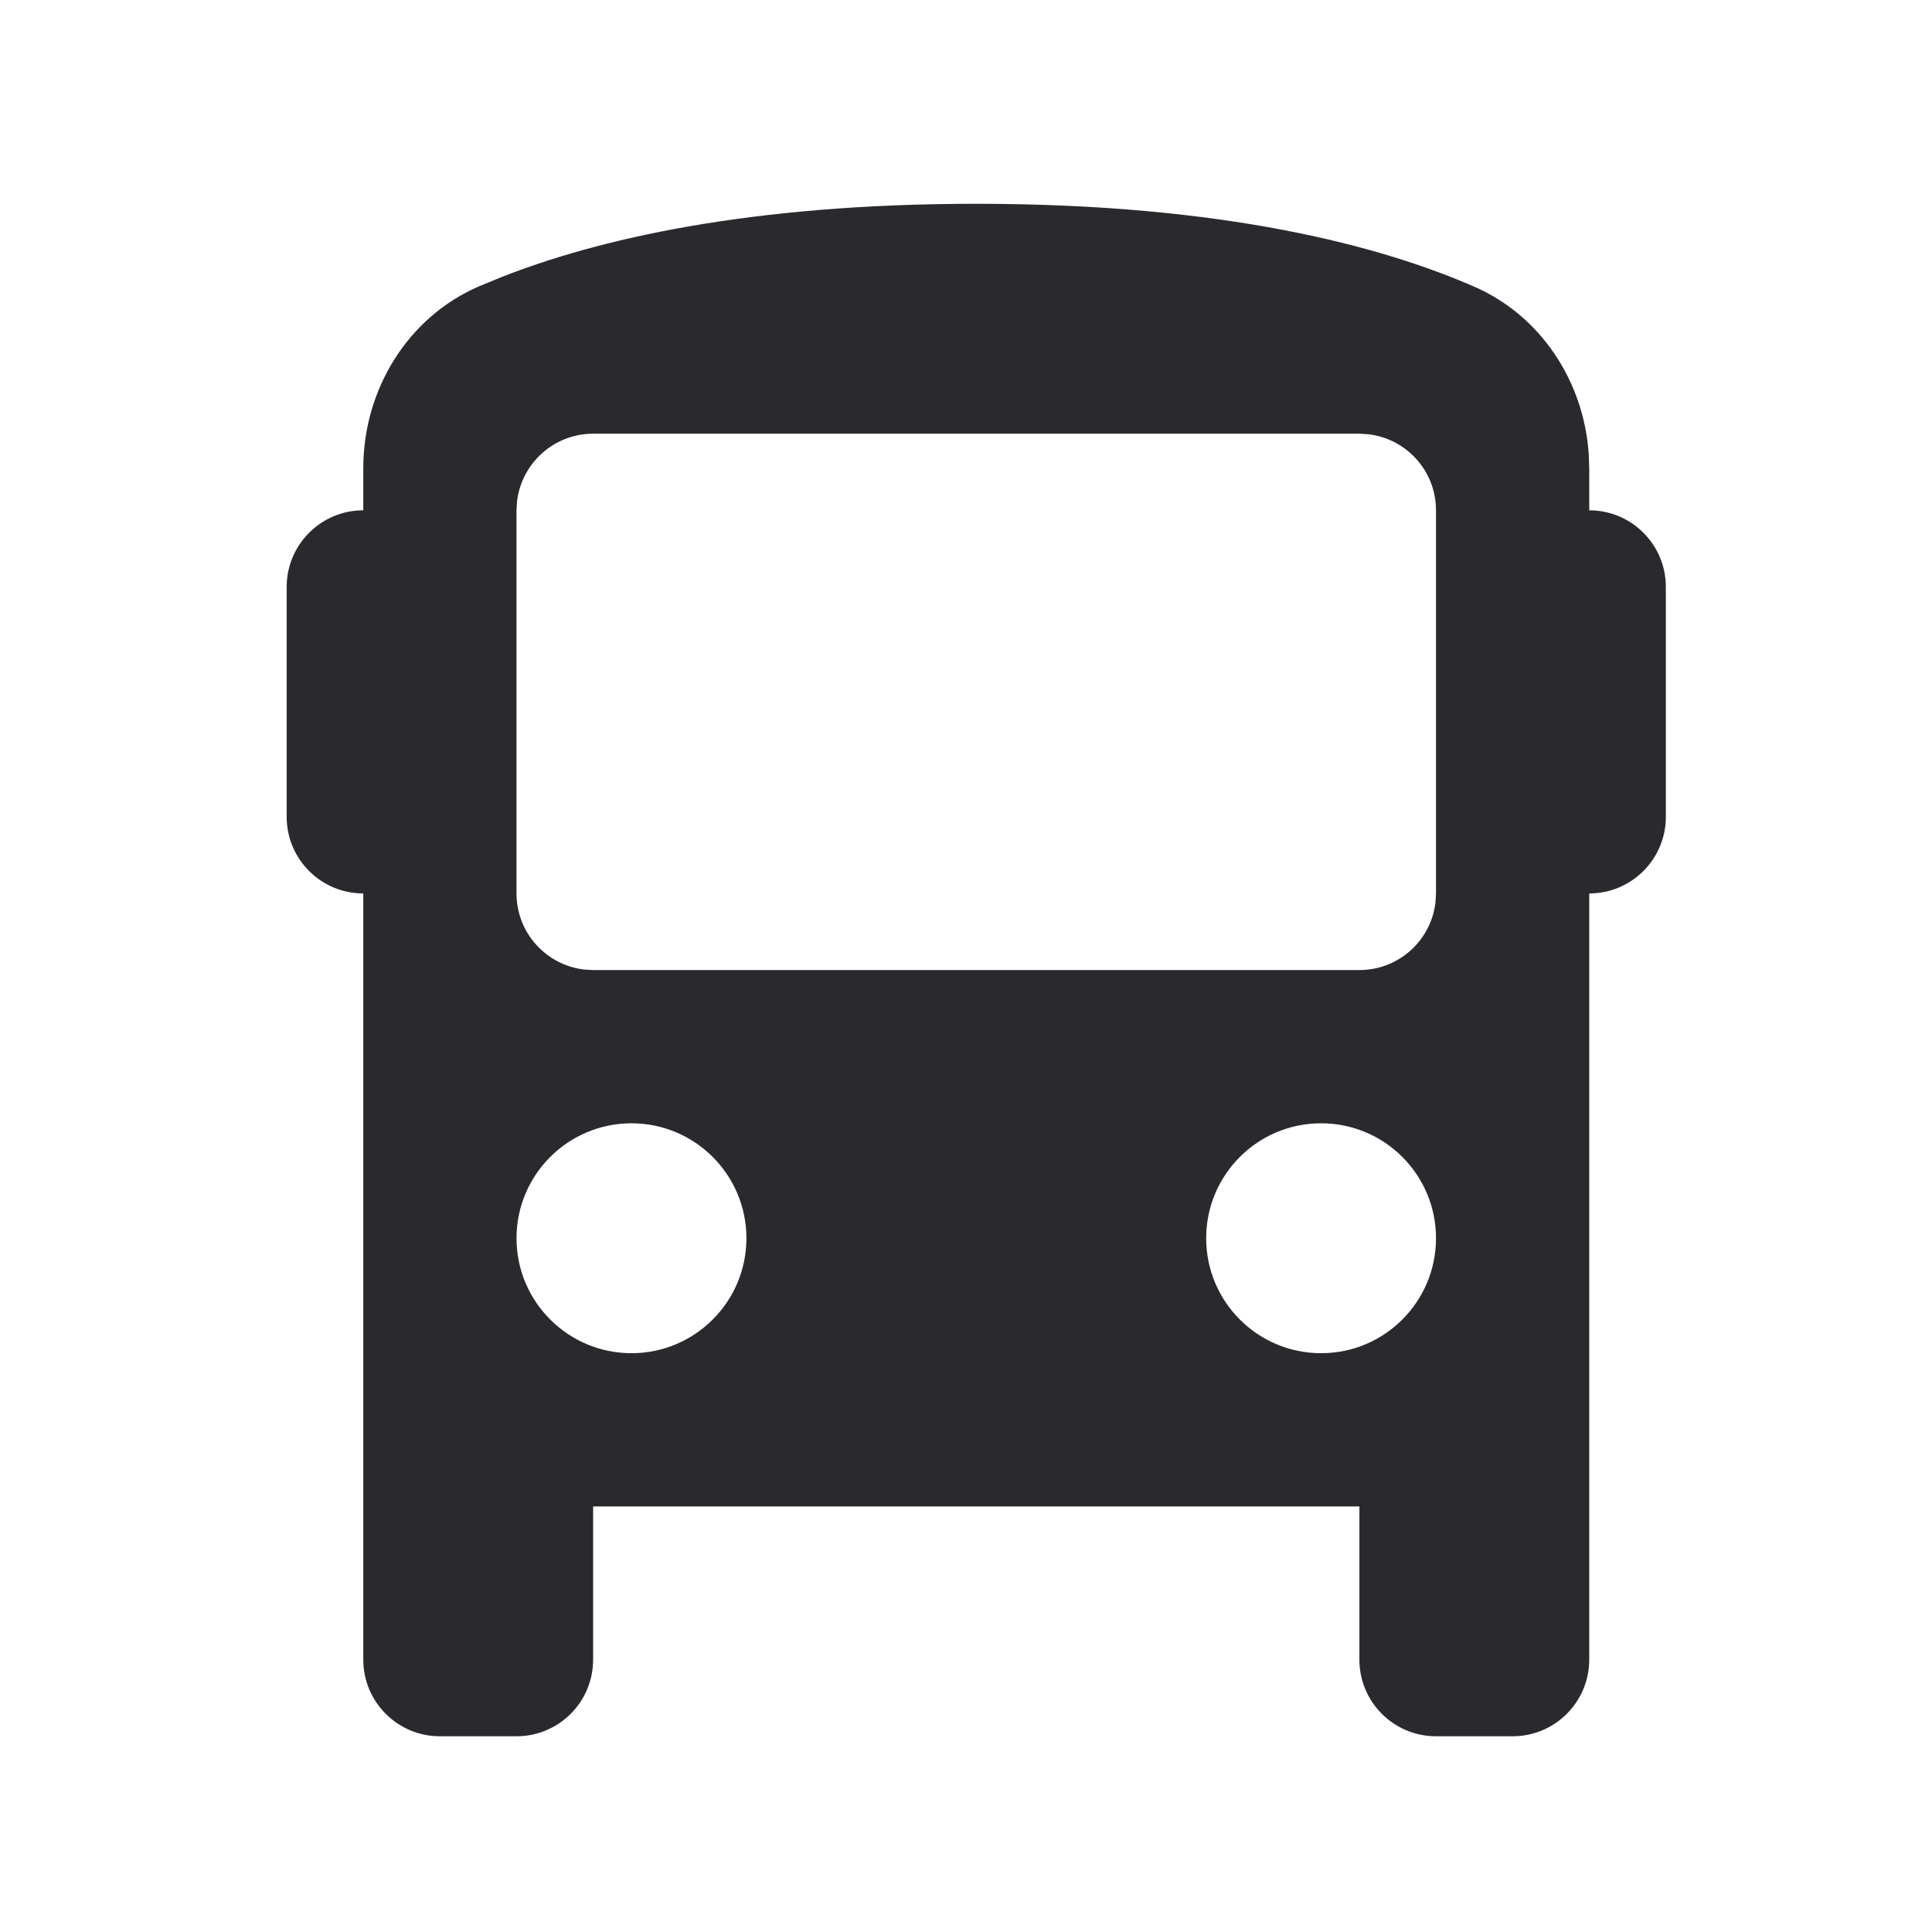 <svg width="29" height="29" viewBox="0 0 29 29" fill="none" xmlns="http://www.w3.org/2000/svg">
<path fill-rule="evenodd" clip-rule="evenodd" d="M14.654 3.059C18.387 3.059 20.738 3.696 22.127 4.302C23.117 4.733 23.774 5.712 23.848 6.82L23.855 7.029V7.66C24.49 7.66 25.005 8.175 25.005 8.81V12.261C25.005 12.896 24.49 13.411 23.855 13.411V24.912C23.855 25.547 23.34 26.062 22.705 26.062H21.555C20.92 26.062 20.405 25.547 20.405 24.912V22.612H8.903V24.912C8.903 25.547 8.388 26.062 7.753 26.062H6.603C5.968 26.062 5.453 25.547 5.453 24.912V13.411C4.818 13.411 4.303 12.896 4.303 12.261V8.81C4.303 8.175 4.818 7.66 5.453 7.66V7.029C5.453 5.837 6.129 4.76 7.181 4.302L7.533 4.157C8.955 3.598 11.219 3.059 14.654 3.059ZM9.479 16.861C8.526 16.861 7.753 17.634 7.753 18.586C7.753 19.539 8.526 20.312 9.479 20.312C10.431 20.312 11.204 19.539 11.204 18.586C11.204 17.634 10.431 16.861 9.479 16.861ZM19.83 16.861C18.877 16.861 18.105 17.634 18.105 18.586C18.105 19.539 18.877 20.312 19.83 20.312C20.783 20.312 21.555 19.539 21.555 18.586C21.555 17.634 20.783 16.861 19.83 16.861ZM20.405 6.51H8.904C8.314 6.51 7.828 6.954 7.761 7.526L7.753 7.66V13.411C7.753 14.001 8.197 14.487 8.769 14.553L8.904 14.561H20.405C20.995 14.561 21.481 14.117 21.547 13.545L21.555 13.411V7.66C21.555 7.07 21.111 6.584 20.539 6.518L20.405 6.51Z" fill="#2A2A2E"/>
</svg>
